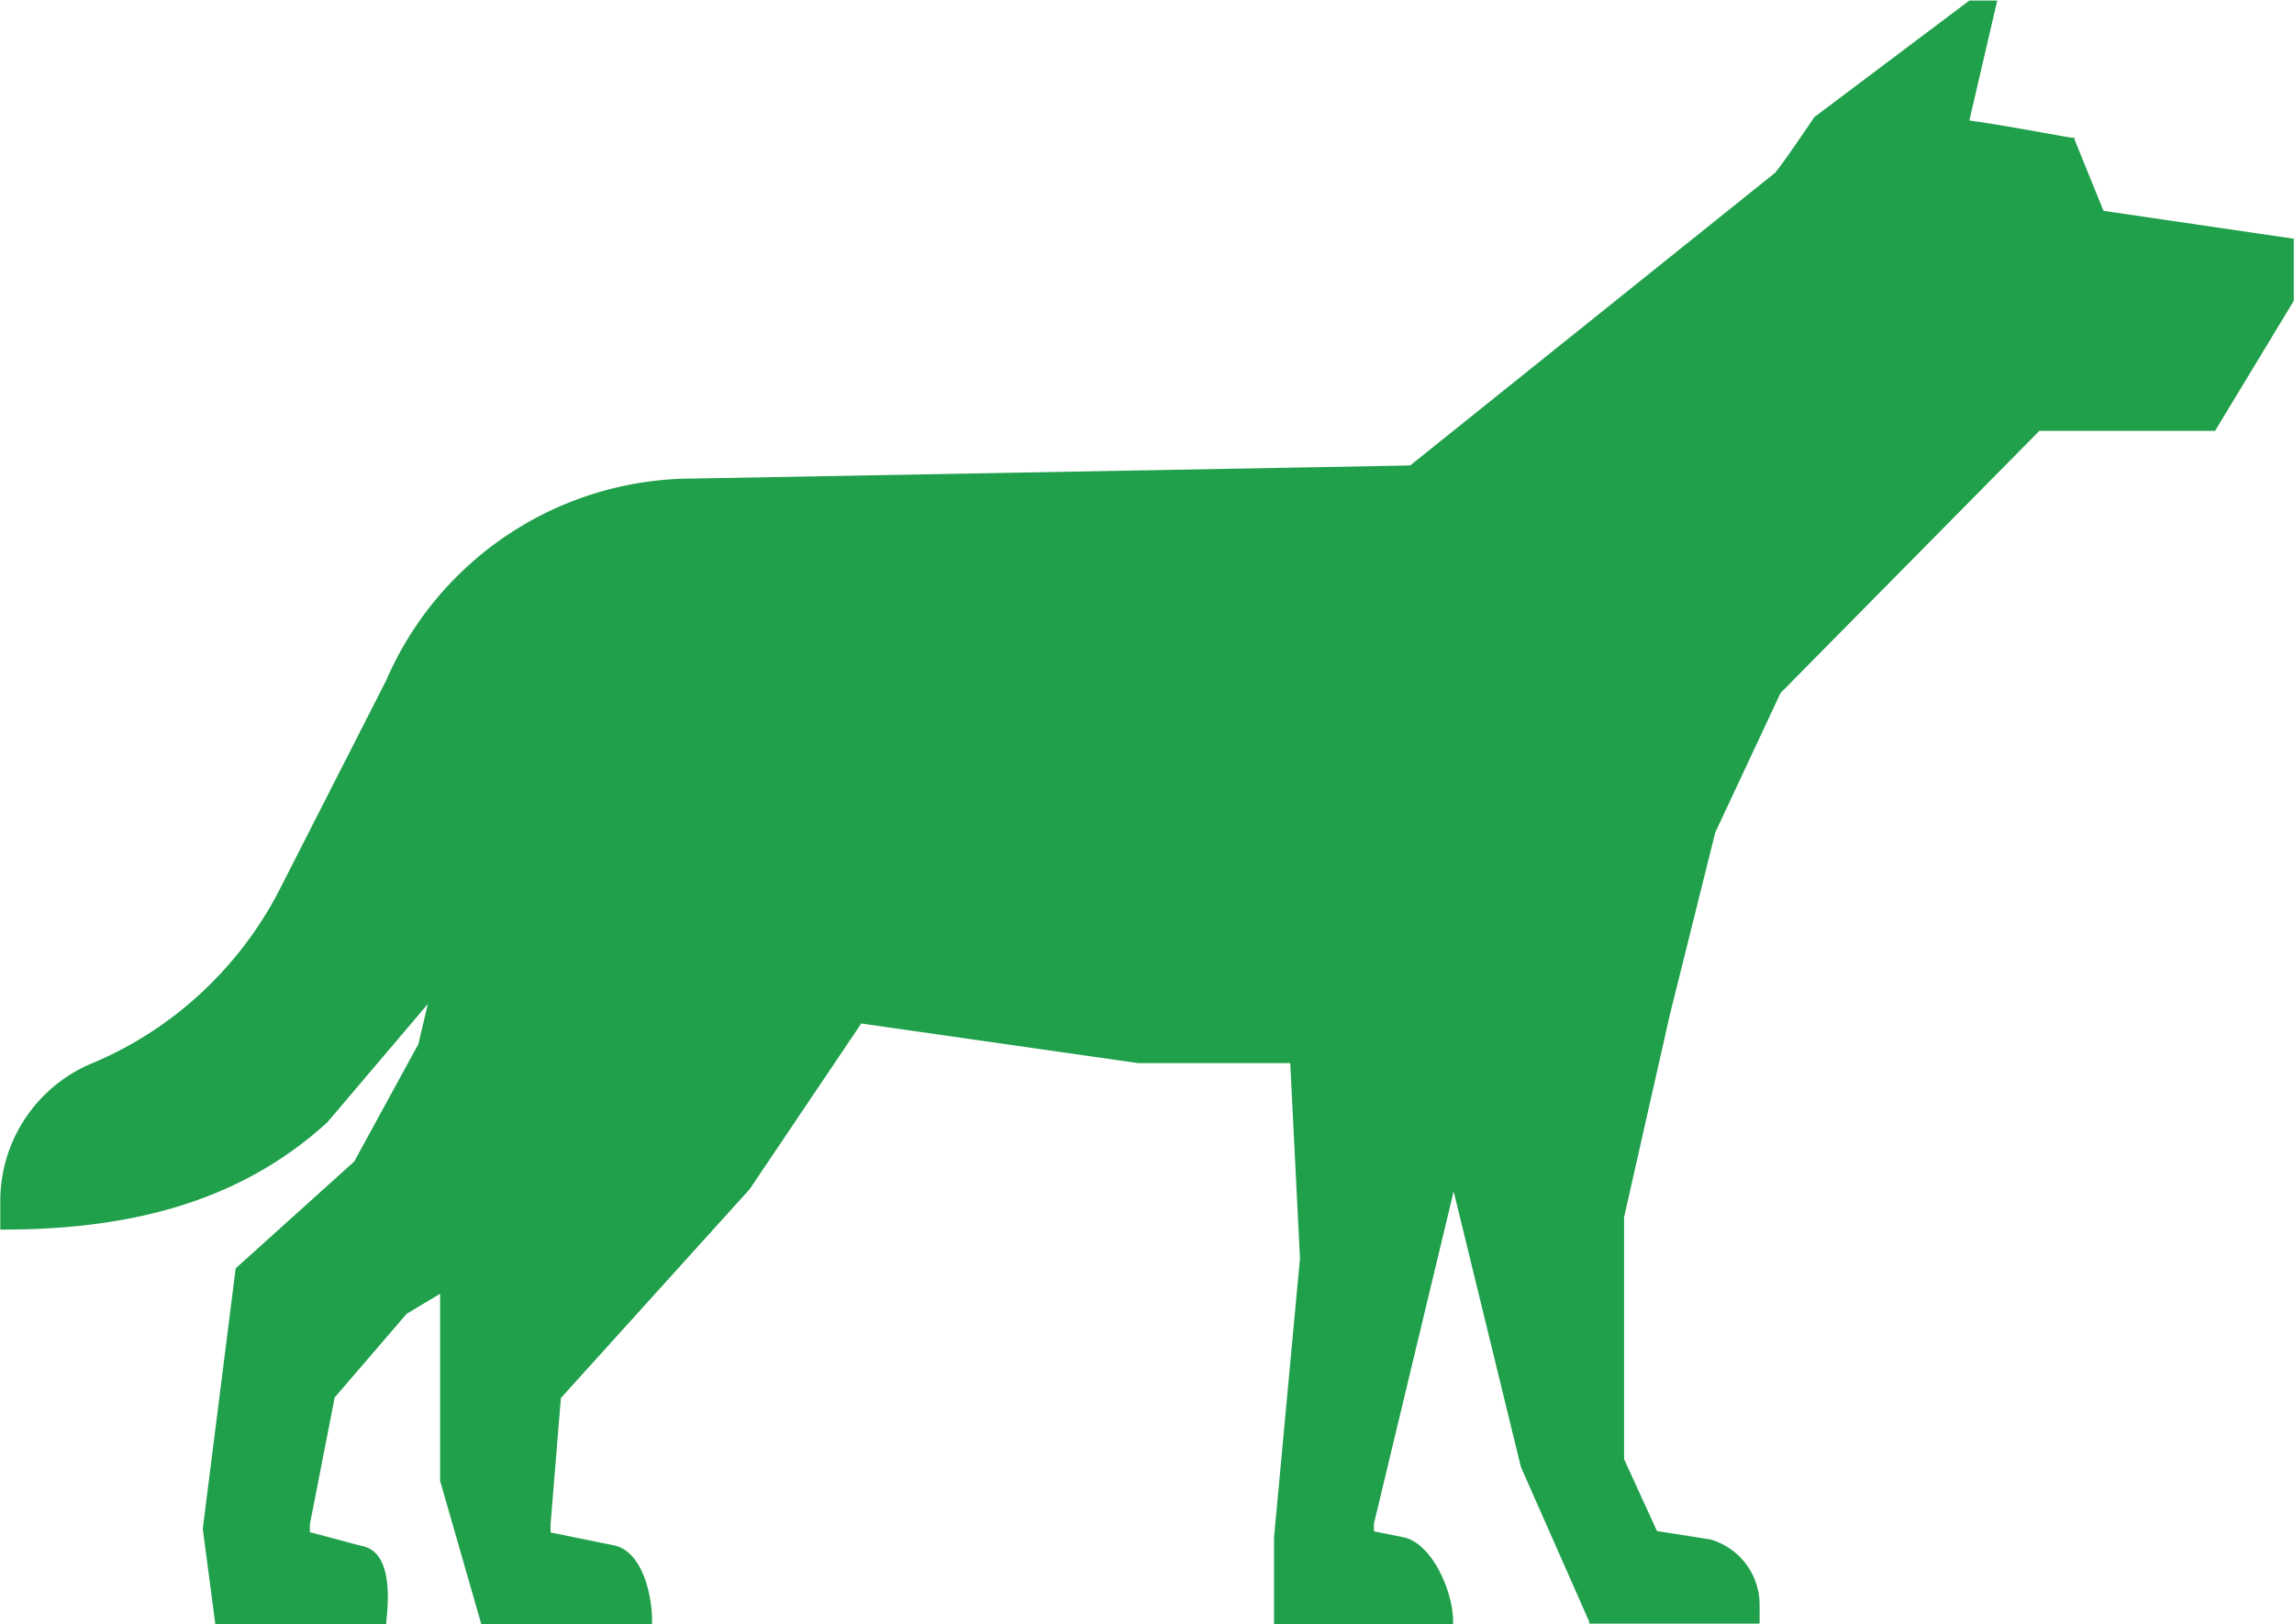 <?xml version="1.0" encoding="UTF-8"?> <svg xmlns="http://www.w3.org/2000/svg" viewBox="0 0 82.25 58.24"><defs><style>.cls-1{fill:#20a04b;}</style></defs><title>icons-animals</title><g id="Layer_4" data-name="Layer 4"><path class="cls-1" d="M74.38,5l0-.06h-.07c-.12,0-2.2-.41-3.7-.62l1-4.3h-1L65.05,4.2s-1.14,1.7-1.41,2L50.56,16.69l-25.71.47a12,12,0,0,0-11,7.23l-3.76,7.38a13.38,13.38,0,0,1-2.51,3.48,13.29,13.29,0,0,1-4.19,2.84,5.35,5.35,0,0,0-3.38,5v1H.13c5,0,8.72-1.22,11.6-3.84l3.61-4.25L15,37.44l-2.3,4.21L8.45,45.48,7.27,54.82l.45,3.42h6.13v-.11c.07-.62.26-2.51-.9-2.7l-1.84-.49v-.28L12,50.11l2.58-3,1.2-.72v6.71l1.48,5.15h6.12v-.12c0-1-.38-2.57-1.43-2.73l-2.21-.45v-.29l.37-4.53,6.77-7.49,4-5.94,9.92,1.42h5.46l.35,7-.93,10v3.13h6.42v-.12c0-1.05-.74-2.76-1.75-3l-1.09-.22v-.27l2.86-11.92,2.41,9.88,2.45,5.55,0,.07h6.11v-.65a2.44,2.44,0,0,0-1.77-2.37l-1.91-.3-1.18-2.58V43.65l1.64-7.26,1.63-6.54,2.34-5,9.28-9.4h6.3l2.82-4.66,0,0V8.56l-6.82-1Z"></path></g></svg> 